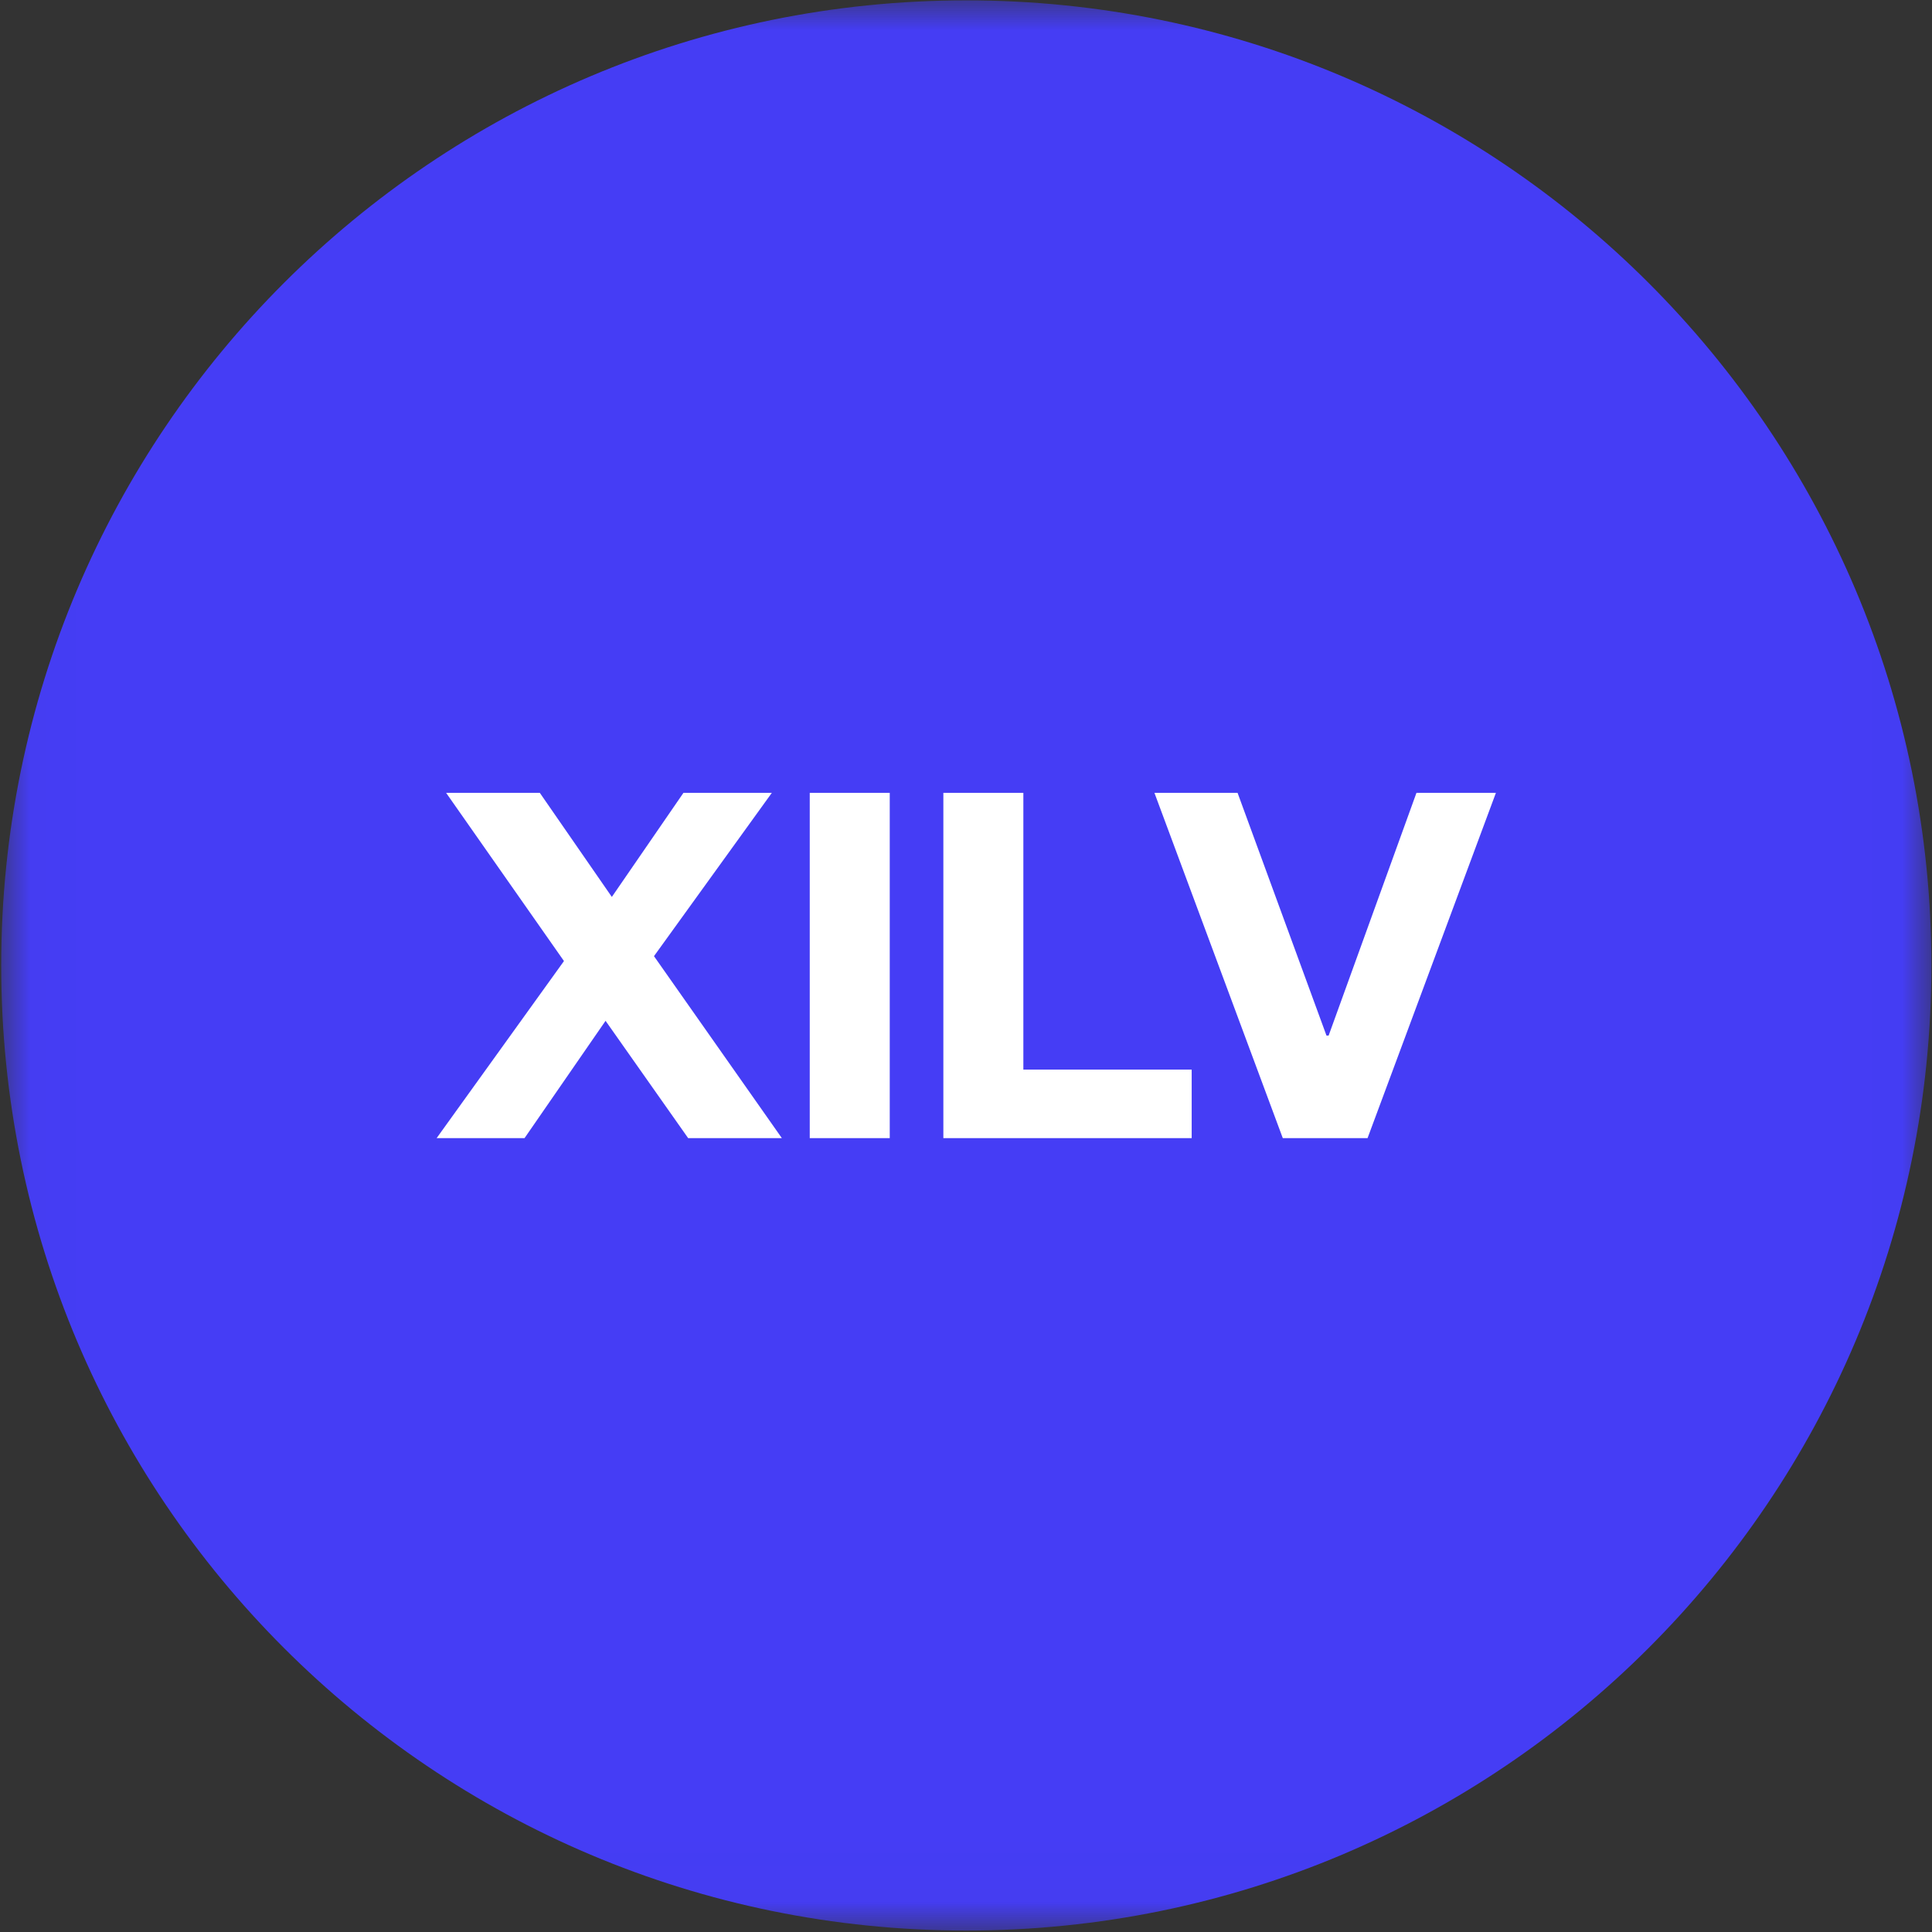 <svg width="32" height="32" viewBox="0 0 32 32" fill="none" xmlns="http://www.w3.org/2000/svg">
<rect x="0" y="0" width="32" height="32" fill="#333333" stroke="none"/>
<g clip-path="url(#clip0_2829_74543)">
<mask id="mask0_2829_74543" style="mask-type:luminance" maskUnits="userSpaceOnUse" x="0" y="0" width="32" height="32">
<path d="M31.99 0.006H0.02V31.976H31.99V0.006Z" fill="white"/>
</mask>
<g mask="url(#mask0_2829_74543)">
<path d="M16.005 31.976C24.833 31.976 31.99 24.82 31.99 15.991C31.99 7.163 24.833 0.006 16.005 0.006C7.176 0.006 0.02 7.163 0.02 15.991C0.02 24.82 7.176 31.976 16.005 31.976Z" fill="#453DF5"/>
<path d="M12.784 13.132H11.32L10.134 14.856L8.941 13.132H7.389L9.341 15.918L7.232 18.851H8.688L10.03 16.908L11.398 18.851H12.95L10.832 15.837L12.784 13.132Z" fill="white"/>
<path d="M14.737 13.132H13.412V18.851H14.737V13.132Z" fill="white"/>
<path d="M15.625 13.132V18.851H19.738V17.716H16.95V13.132H15.625Z" fill="white"/>
<path d="M22.651 18.851L24.777 13.132H23.461L22.006 17.153H21.971L20.498 13.132H19.121L21.247 18.851H22.651Z" fill="white"/>
</g>
</g>
<defs>
<clipPath id="clip0_2829_74543">
<rect width="32" height="32" fill="white"/>
</clipPath>
</defs>
</svg>
